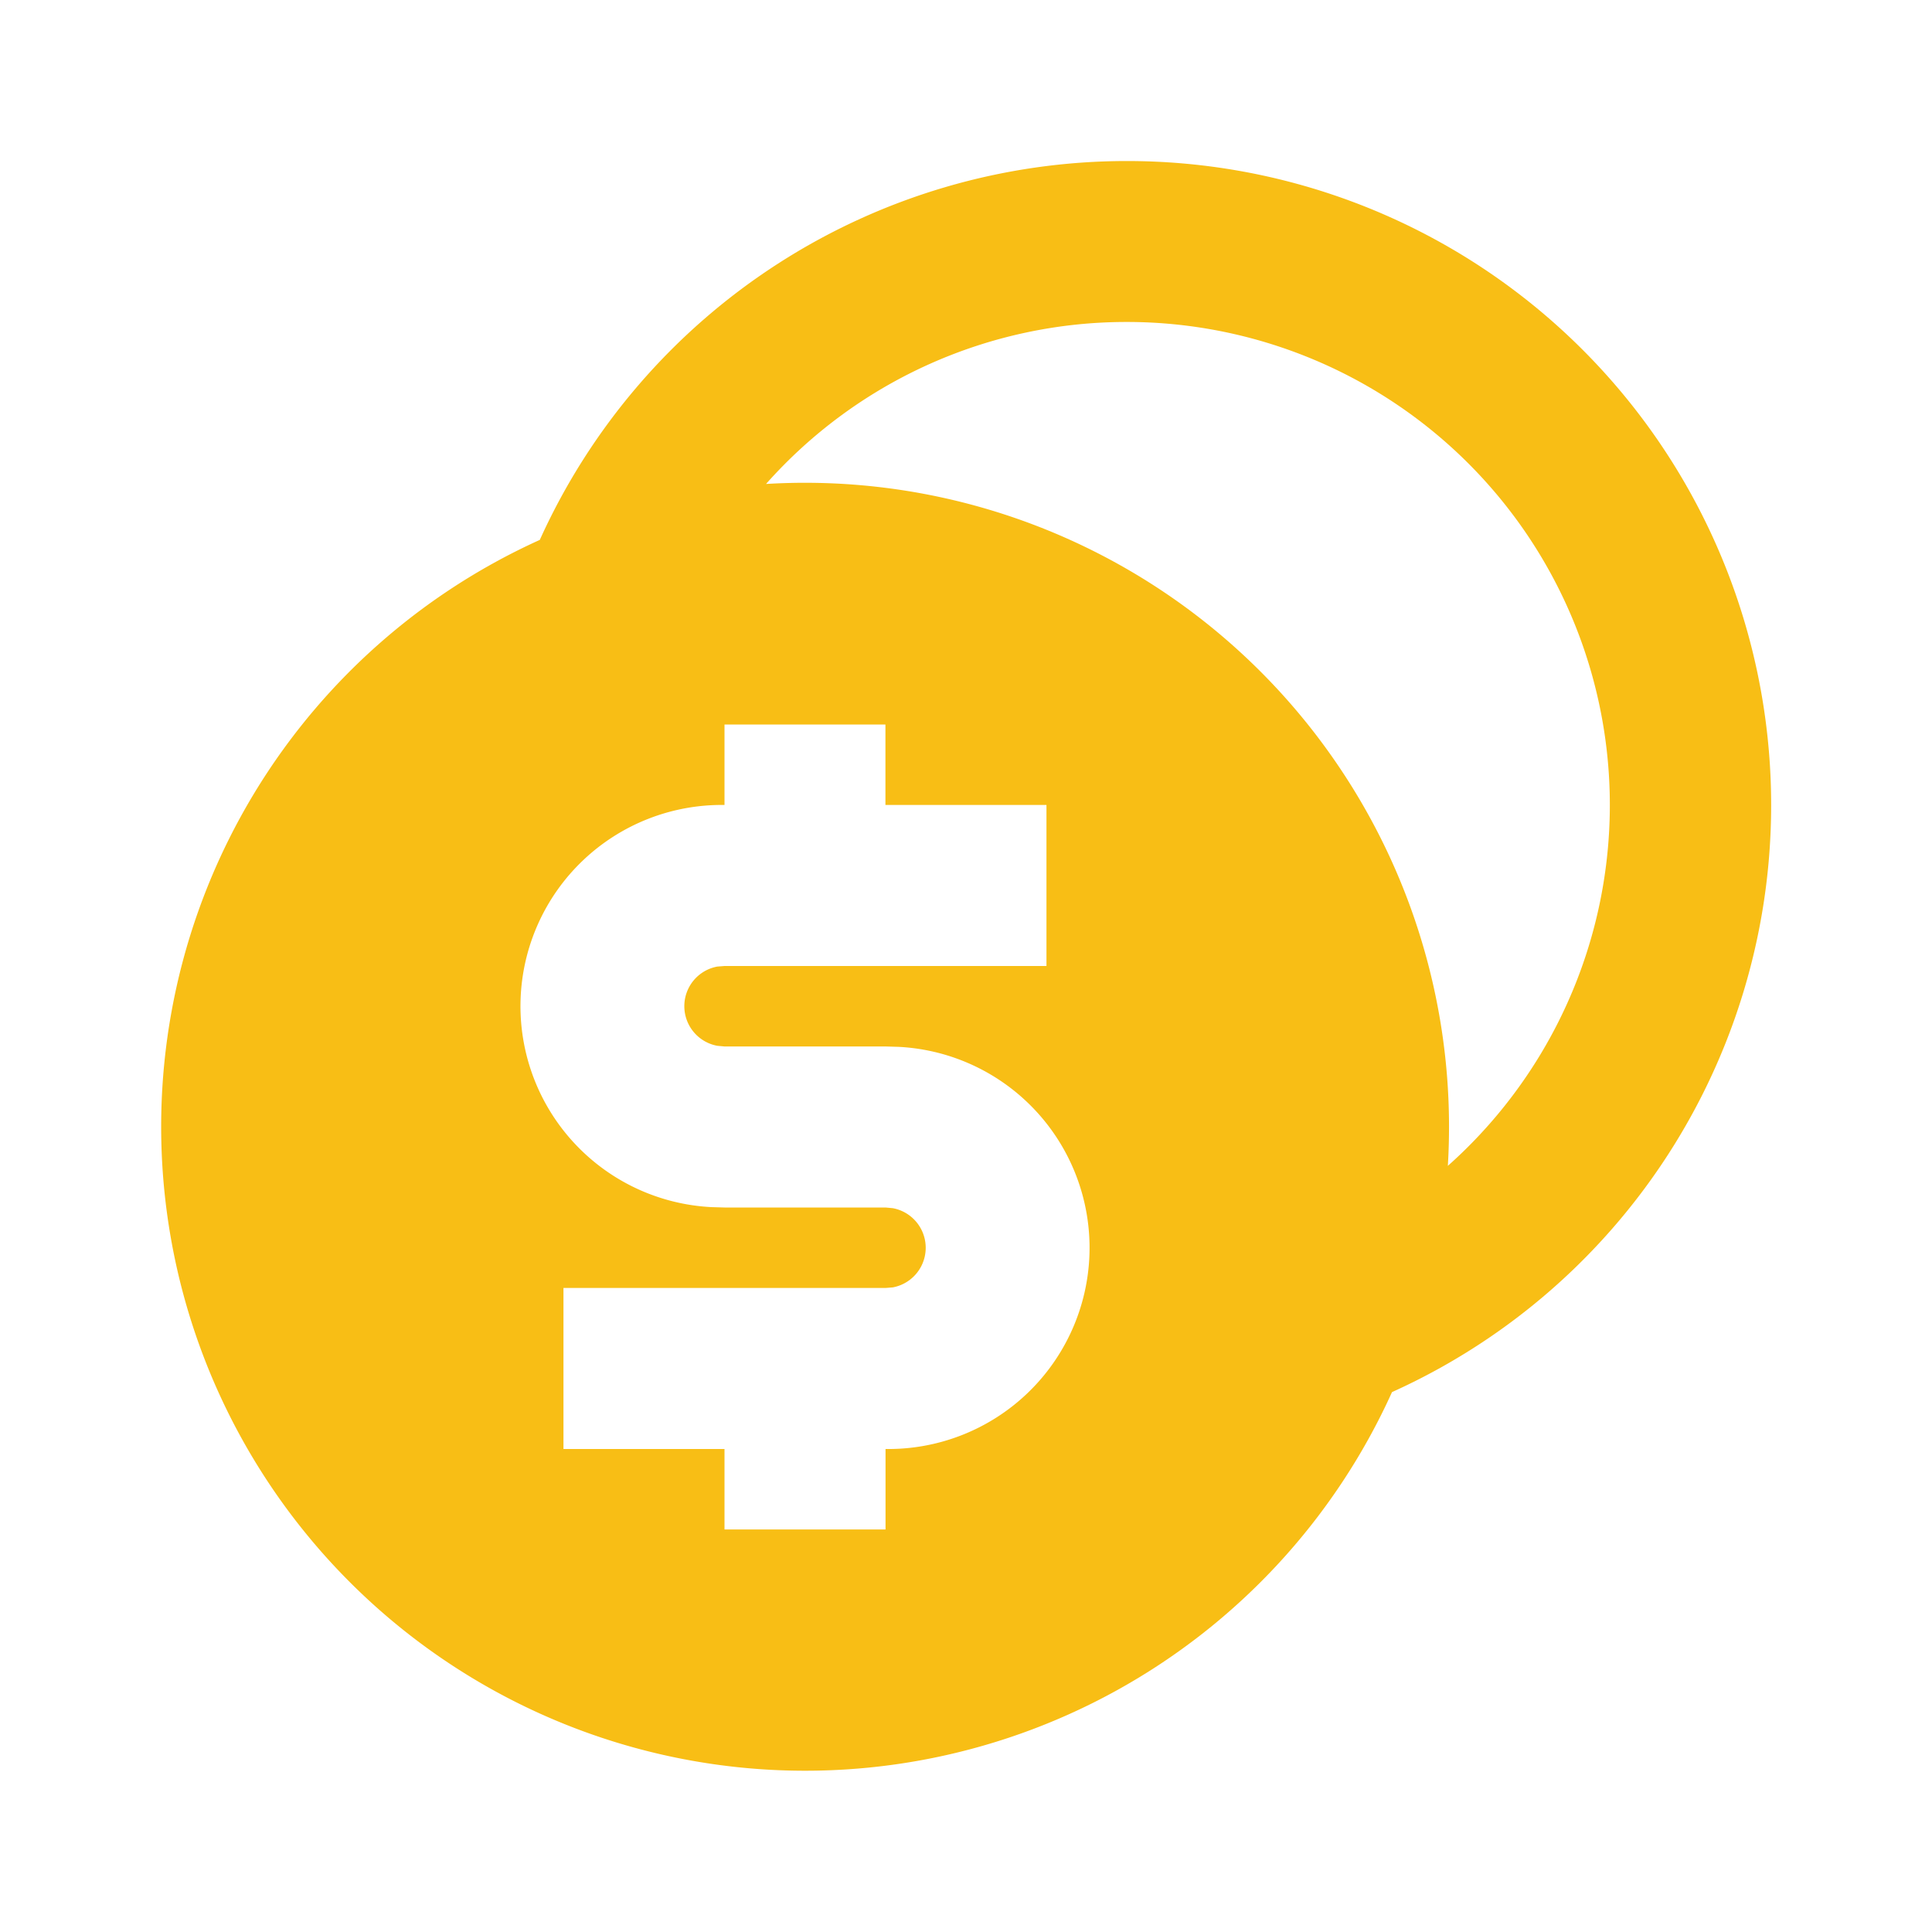 <svg fill="currentColor" viewBox="0 0 20 20" xmlns="http://www.w3.org/2000/svg" class="mr-2 h-5 w-5 flex-shrink-0" style="color: #f8be15;">
  <path d="M0 0h20v20H0z" fill="none"></path>
  <path d="M11.667 1.667a6.667 6.667 0 0 1 2.743 12.744 6.667 6.667 0 1 1-8.822-8.822 6.669 6.669 0 0 1 6.079-3.922zM9.167 7.5H7.5v.833a2.083 2.083 0 0 0-.137 4.163l.137.004h1.667l.075.007a.417.417 0 0 1 0 .82l-.075.006H5.833V15H7.5v.833h1.667V15a2.083 2.083 0 0 0 .137-4.163l-.137-.004H7.5l-.075-.007a.417.417 0 0 1 0-.82L7.5 10h3.333V8.333H9.166V7.5zm2.5-4.167A4.988 4.988 0 0 0 7.93 5.01a6.667 6.667 0 0 1 7.058 7.059 5 5 0 0 0-3.321-8.736z"></path>
</svg>
